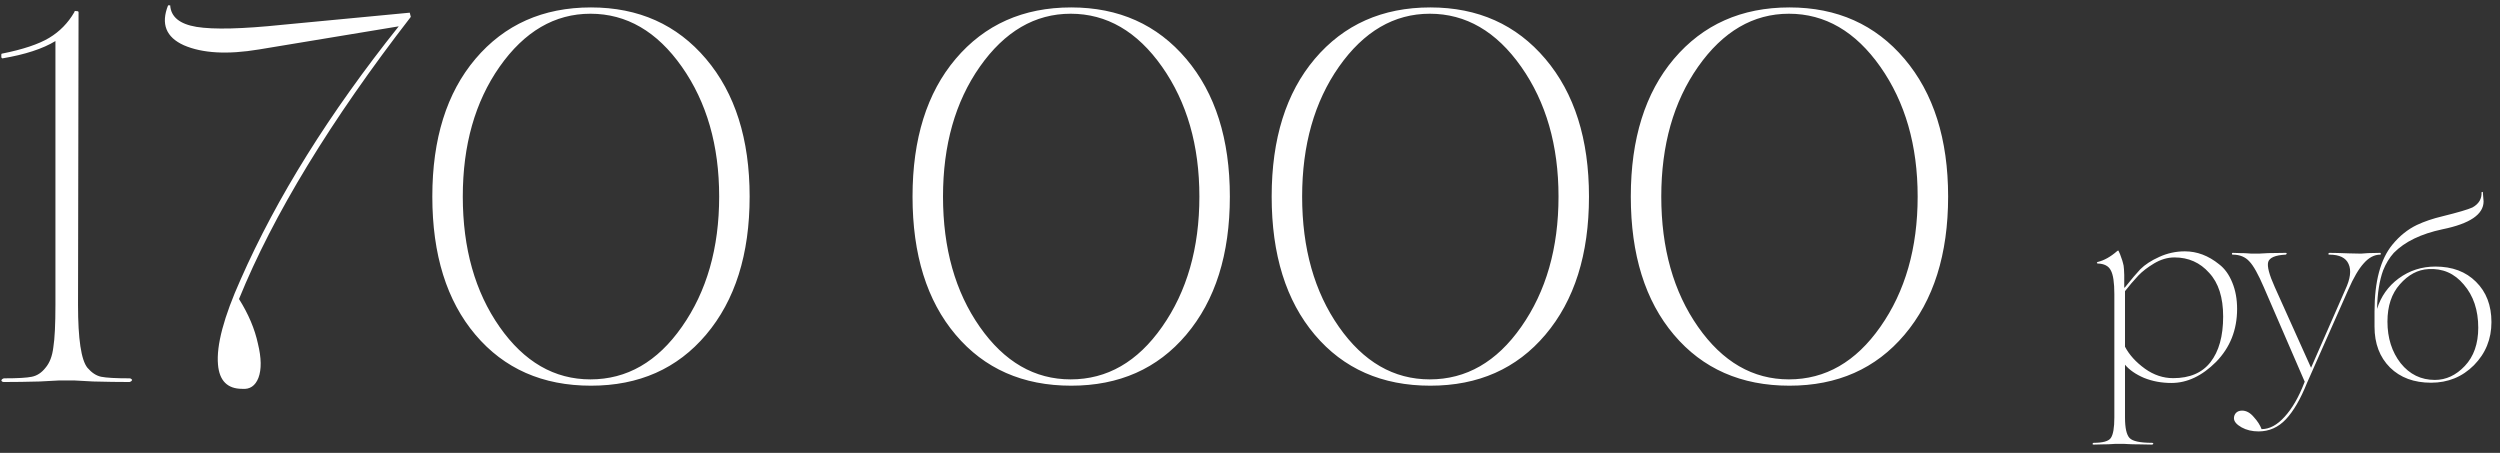 <?xml version="1.0" encoding="UTF-8"?> <svg xmlns="http://www.w3.org/2000/svg" width="276" height="50" viewBox="0 0 276 50" fill="none"><rect x="0" y="0" width="276" height="50" fill="#333333" stroke="none"/> <path d="M8.15 42H6.584L4.38 42.116C2.949 42.155 1.635 42.174 0.436 42.174C0.281 42.174 0.185 42.116 0.146 42C0.185 41.884 0.281 41.807 0.436 41.768C1.944 41.768 2.969 41.71 3.51 41.594C4.09 41.478 4.593 41.149 5.018 40.608C5.482 40.067 5.772 39.313 5.888 38.346C6.043 37.379 6.12 35.813 6.12 33.648L6.12 4.532C4.728 5.383 2.775 6.021 0.262 6.446C0.223 6.446 0.185 6.407 0.146 6.33C0.146 6.214 0.146 6.117 0.146 6.04C0.146 5.963 0.165 5.924 0.204 5.924C2.524 5.46 4.264 4.88 5.424 4.184C6.584 3.488 7.512 2.541 8.208 1.342C8.208 1.226 8.285 1.187 8.44 1.226C8.595 1.226 8.672 1.265 8.672 1.342L8.614 33.648C8.614 37.437 8.962 39.757 9.658 40.608C10.122 41.149 10.625 41.478 11.166 41.594C11.746 41.71 12.79 41.768 14.298 41.768C14.414 41.768 14.511 41.826 14.588 41.942C14.549 42.058 14.453 42.135 14.298 42.174C13.099 42.174 11.765 42.155 10.296 42.116L8.15 42ZM45.237 1.4L45.353 1.864C36.498 13.309 30.176 23.691 26.387 33.01C27.431 34.673 28.127 36.316 28.475 37.94C28.862 39.525 28.881 40.782 28.533 41.71C28.185 42.599 27.586 43.005 26.735 42.928C25.111 42.928 24.222 42.039 24.067 40.26C23.874 38.133 24.705 35.001 26.561 30.864C30.544 21.816 36.363 12.497 44.019 2.908L28.591 5.46C25.111 6.04 22.346 5.885 20.297 4.996C18.325 4.107 17.745 2.637 18.557 0.588H18.789C18.866 1.864 19.833 2.657 21.689 2.966C23.584 3.275 26.754 3.198 31.201 2.734L45.237 1.4ZM77.946 36.954C74.775 40.705 70.541 42.58 65.244 42.58C59.908 42.58 55.655 40.705 52.484 36.954C49.313 33.203 47.728 28.119 47.728 21.7C47.728 15.32 49.313 10.255 52.484 6.504C55.694 2.715 59.947 0.82 65.244 0.82C70.503 0.82 74.737 2.715 77.946 6.504C81.156 10.293 82.76 15.359 82.76 21.7C82.76 28.08 81.156 33.165 77.946 36.954ZM65.186 41.884C69.207 41.884 72.572 39.951 75.278 36.084C78.023 32.179 79.396 27.384 79.396 21.7C79.396 16.055 78.023 11.279 75.278 7.374C72.533 3.469 69.169 1.516 65.186 1.516C61.242 1.516 57.898 3.469 55.152 7.374C52.446 11.241 51.092 16.016 51.092 21.7C51.092 27.423 52.446 32.217 55.152 36.084C57.859 39.951 61.203 41.884 65.186 41.884ZM130.962 36.954C127.791 40.705 123.557 42.58 118.26 42.58C112.924 42.58 108.67 40.705 105.5 36.954C102.329 33.203 100.744 28.119 100.744 21.7C100.744 15.32 102.329 10.255 105.5 6.504C108.709 2.715 112.962 0.82 118.26 0.82C123.518 0.82 127.752 2.715 130.962 6.504C134.171 10.293 135.776 15.359 135.776 21.7C135.776 28.08 134.171 33.165 130.962 36.954ZM118.202 41.884C122.223 41.884 125.587 39.951 128.294 36.084C131.039 32.179 132.412 27.384 132.412 21.7C132.412 16.055 131.039 11.279 128.294 7.374C125.548 3.469 122.184 1.516 118.202 1.516C114.258 1.516 110.913 3.469 108.168 7.374C105.461 11.241 104.108 16.016 104.108 21.7C104.108 27.423 105.461 32.217 108.168 36.084C110.874 39.951 114.219 41.884 118.202 41.884ZM170.61 36.954C167.44 40.705 163.206 42.58 157.908 42.58C152.572 42.58 148.319 40.705 145.148 36.954C141.978 33.203 140.392 28.119 140.392 21.7C140.392 15.32 141.978 10.255 145.148 6.504C148.358 2.715 152.611 0.82 157.908 0.82C163.167 0.82 167.401 2.715 170.61 6.504C173.82 10.293 175.424 15.359 175.424 21.7C175.424 28.08 173.82 33.165 170.61 36.954ZM157.85 41.884C161.872 41.884 165.236 39.951 167.942 36.084C170.688 32.179 172.06 27.384 172.06 21.7C172.06 16.055 170.688 11.279 167.942 7.374C165.197 3.469 161.833 1.516 157.85 1.516C153.906 1.516 150.562 3.469 147.816 7.374C145.11 11.241 143.756 16.016 143.756 21.7C143.756 27.423 145.11 32.217 147.816 36.084C150.523 39.951 153.868 41.884 157.85 41.884ZM210.259 36.954C207.088 40.705 202.854 42.58 197.557 42.58C192.221 42.58 187.967 40.705 184.797 36.954C181.626 33.203 180.041 28.119 180.041 21.7C180.041 15.32 181.626 10.255 184.797 6.504C188.006 2.715 192.259 0.82 197.557 0.82C202.815 0.82 207.049 2.715 210.259 6.504C213.468 10.293 215.073 15.359 215.073 21.7C215.073 28.08 213.468 33.165 210.259 36.954ZM197.499 41.884C201.52 41.884 204.884 39.951 207.591 36.084C210.336 32.179 211.709 27.384 211.709 21.7C211.709 16.055 210.336 11.279 207.591 7.374C204.845 3.469 201.481 1.516 197.499 1.516C193.555 1.516 190.21 3.469 187.465 7.374C184.758 11.241 183.405 16.016 183.405 21.7C183.405 27.423 184.758 32.217 187.465 36.084C190.171 39.951 193.516 41.884 197.499 41.884ZM241.208 27.748C242.552 27.748 243.812 28.224 244.988 29.176C245.604 29.643 246.09 30.315 246.444 31.192C246.799 32.051 246.976 33.021 246.976 34.104C246.976 36.419 246.202 38.369 244.652 39.956C243.103 41.505 241.46 42.28 239.724 42.28C238.642 42.28 237.634 42.093 236.7 41.72C235.786 41.328 235.086 40.843 234.6 40.264V46.088C234.6 47.245 234.768 48.001 235.104 48.356C235.44 48.711 236.271 48.888 237.596 48.888C237.652 48.888 237.699 48.916 237.736 48.972C237.718 49.028 237.671 49.065 237.596 49.084C237.111 49.084 236.626 49.075 236.14 49.056C235.655 49.056 235.263 49.047 234.964 49.028C234.666 49.009 234.488 49 234.432 49H233.564C233.508 49 233.359 49.009 233.116 49.028C232.892 49.047 232.594 49.056 232.22 49.056C231.866 49.075 231.502 49.084 231.128 49.084C231.054 49.084 231.016 49.056 231.016 49C231.035 48.944 231.072 48.907 231.128 48.888C232.155 48.888 232.79 48.711 233.032 48.356C233.294 47.983 233.424 47.227 233.424 46.088V32.48C233.424 31.192 233.294 30.315 233.032 29.848C232.79 29.363 232.304 29.111 231.576 29.092C231.52 29.073 231.492 29.045 231.492 29.008C231.511 28.971 231.539 28.943 231.576 28.924C232.286 28.756 233.004 28.355 233.732 27.72C233.826 27.645 233.882 27.645 233.9 27.72C234.012 27.944 234.106 28.177 234.18 28.42C234.274 28.663 234.339 28.868 234.376 29.036C234.432 29.185 234.47 29.419 234.488 29.736C234.507 30.053 234.516 30.259 234.516 30.352C234.516 30.445 234.516 30.688 234.516 31.08C234.516 31.472 234.516 31.696 234.516 31.752H234.572C235.319 30.819 235.888 30.147 236.28 29.736C236.803 29.213 237.503 28.756 238.38 28.364C239.276 27.953 240.219 27.748 241.208 27.748ZM240.06 28.42C239.295 28.42 238.539 28.644 237.792 29.092C237.083 29.521 236.514 29.96 236.084 30.408C235.543 30.987 235.048 31.565 234.6 32.144V38.276C235.067 39.172 235.804 39.984 236.812 40.712C237.783 41.403 238.819 41.748 239.92 41.748C241.75 41.748 243.122 41.16 244.036 39.984C244.97 38.789 245.436 37.109 245.436 34.944C245.436 32.835 244.923 31.229 243.896 30.128C242.888 28.989 241.61 28.42 240.06 28.42ZM262.784 27.916C262.821 27.916 262.84 27.953 262.84 28.028C262.84 28.084 262.821 28.112 262.784 28.112C262.13 28.112 261.524 28.429 260.964 29.064C260.404 29.68 259.834 30.651 259.256 31.976L254.692 42.28C253.982 44.053 253.208 45.388 252.368 46.284C251.528 47.18 250.52 47.628 249.344 47.628C248.634 47.628 248.009 47.479 247.468 47.18C246.908 46.863 246.628 46.527 246.628 46.172C246.628 45.948 246.702 45.752 246.852 45.584C247.02 45.416 247.244 45.332 247.524 45.332C247.99 45.332 248.42 45.565 248.812 46.032C249.222 46.48 249.512 46.928 249.68 47.376C250.557 47.376 251.406 46.919 252.228 46.004C253.049 45.108 253.768 43.867 254.384 42.28L254.44 42.14L249.932 31.724C249.316 30.287 248.784 29.335 248.336 28.868C247.888 28.364 247.272 28.112 246.488 28.112C246.432 28.112 246.404 28.084 246.404 28.028C246.404 27.953 246.432 27.916 246.488 27.916C246.786 27.916 247.085 27.925 247.384 27.944C247.701 27.944 247.962 27.953 248.168 27.972C248.392 27.991 248.522 28 248.56 28H249.372L250.408 27.944C251.117 27.925 251.761 27.916 252.34 27.916C252.414 27.916 252.452 27.944 252.452 28C252.433 28.056 252.396 28.093 252.34 28.112C251.201 28.168 250.557 28.439 250.408 28.924C250.277 29.409 250.52 30.333 251.136 31.696L255.14 40.6L258.92 31.976C259.48 30.781 259.601 29.839 259.284 29.148C258.985 28.457 258.276 28.112 257.156 28.112C257.081 28.112 257.044 28.084 257.044 28.028C257.062 27.972 257.1 27.935 257.156 27.916C257.641 27.916 258.369 27.935 259.34 27.972C259.825 27.991 260.264 28 260.656 28L261.44 27.944C261.981 27.925 262.429 27.916 262.784 27.916ZM268.867 29.428C270.733 29.428 272.227 29.988 273.347 31.108C274.485 32.228 275.055 33.712 275.055 35.56C275.055 37.427 274.411 39.013 273.123 40.32C271.835 41.608 270.257 42.252 268.391 42.252C266.505 42.252 264.993 41.692 263.855 40.572C262.716 39.433 262.147 37.931 262.147 36.064V36.036V34.384C262.147 31.061 262.809 28.597 264.135 26.992C264.919 26.04 265.815 25.321 266.823 24.836C267.663 24.444 268.596 24.127 269.623 23.884C271.359 23.455 272.469 23.128 272.955 22.904C273.664 22.512 274 21.952 273.963 21.224C274 21.187 274.047 21.177 274.103 21.196C274.159 21.868 274.187 22.213 274.187 22.232C274.187 23.669 272.675 24.696 269.651 25.312C267.28 25.816 265.488 26.684 264.275 27.916C263.789 28.457 263.397 29.101 263.099 29.848C262.688 30.968 262.464 32.387 262.427 34.104C262.856 32.723 263.649 31.603 264.807 30.744C266.001 29.867 267.355 29.428 268.867 29.428ZM268.811 41.944C270.043 41.944 271.144 41.431 272.115 40.404C273.104 39.359 273.599 37.949 273.599 36.176C273.599 34.235 273.067 32.648 272.003 31.416C270.976 30.184 269.679 29.615 268.111 29.708C266.935 29.764 265.88 30.324 264.947 31.388C264.032 32.415 263.575 33.787 263.575 35.504C263.575 37.315 264.06 38.845 265.031 40.096C266.02 41.328 267.28 41.944 268.811 41.944Z" fill="white"></path> </svg> 